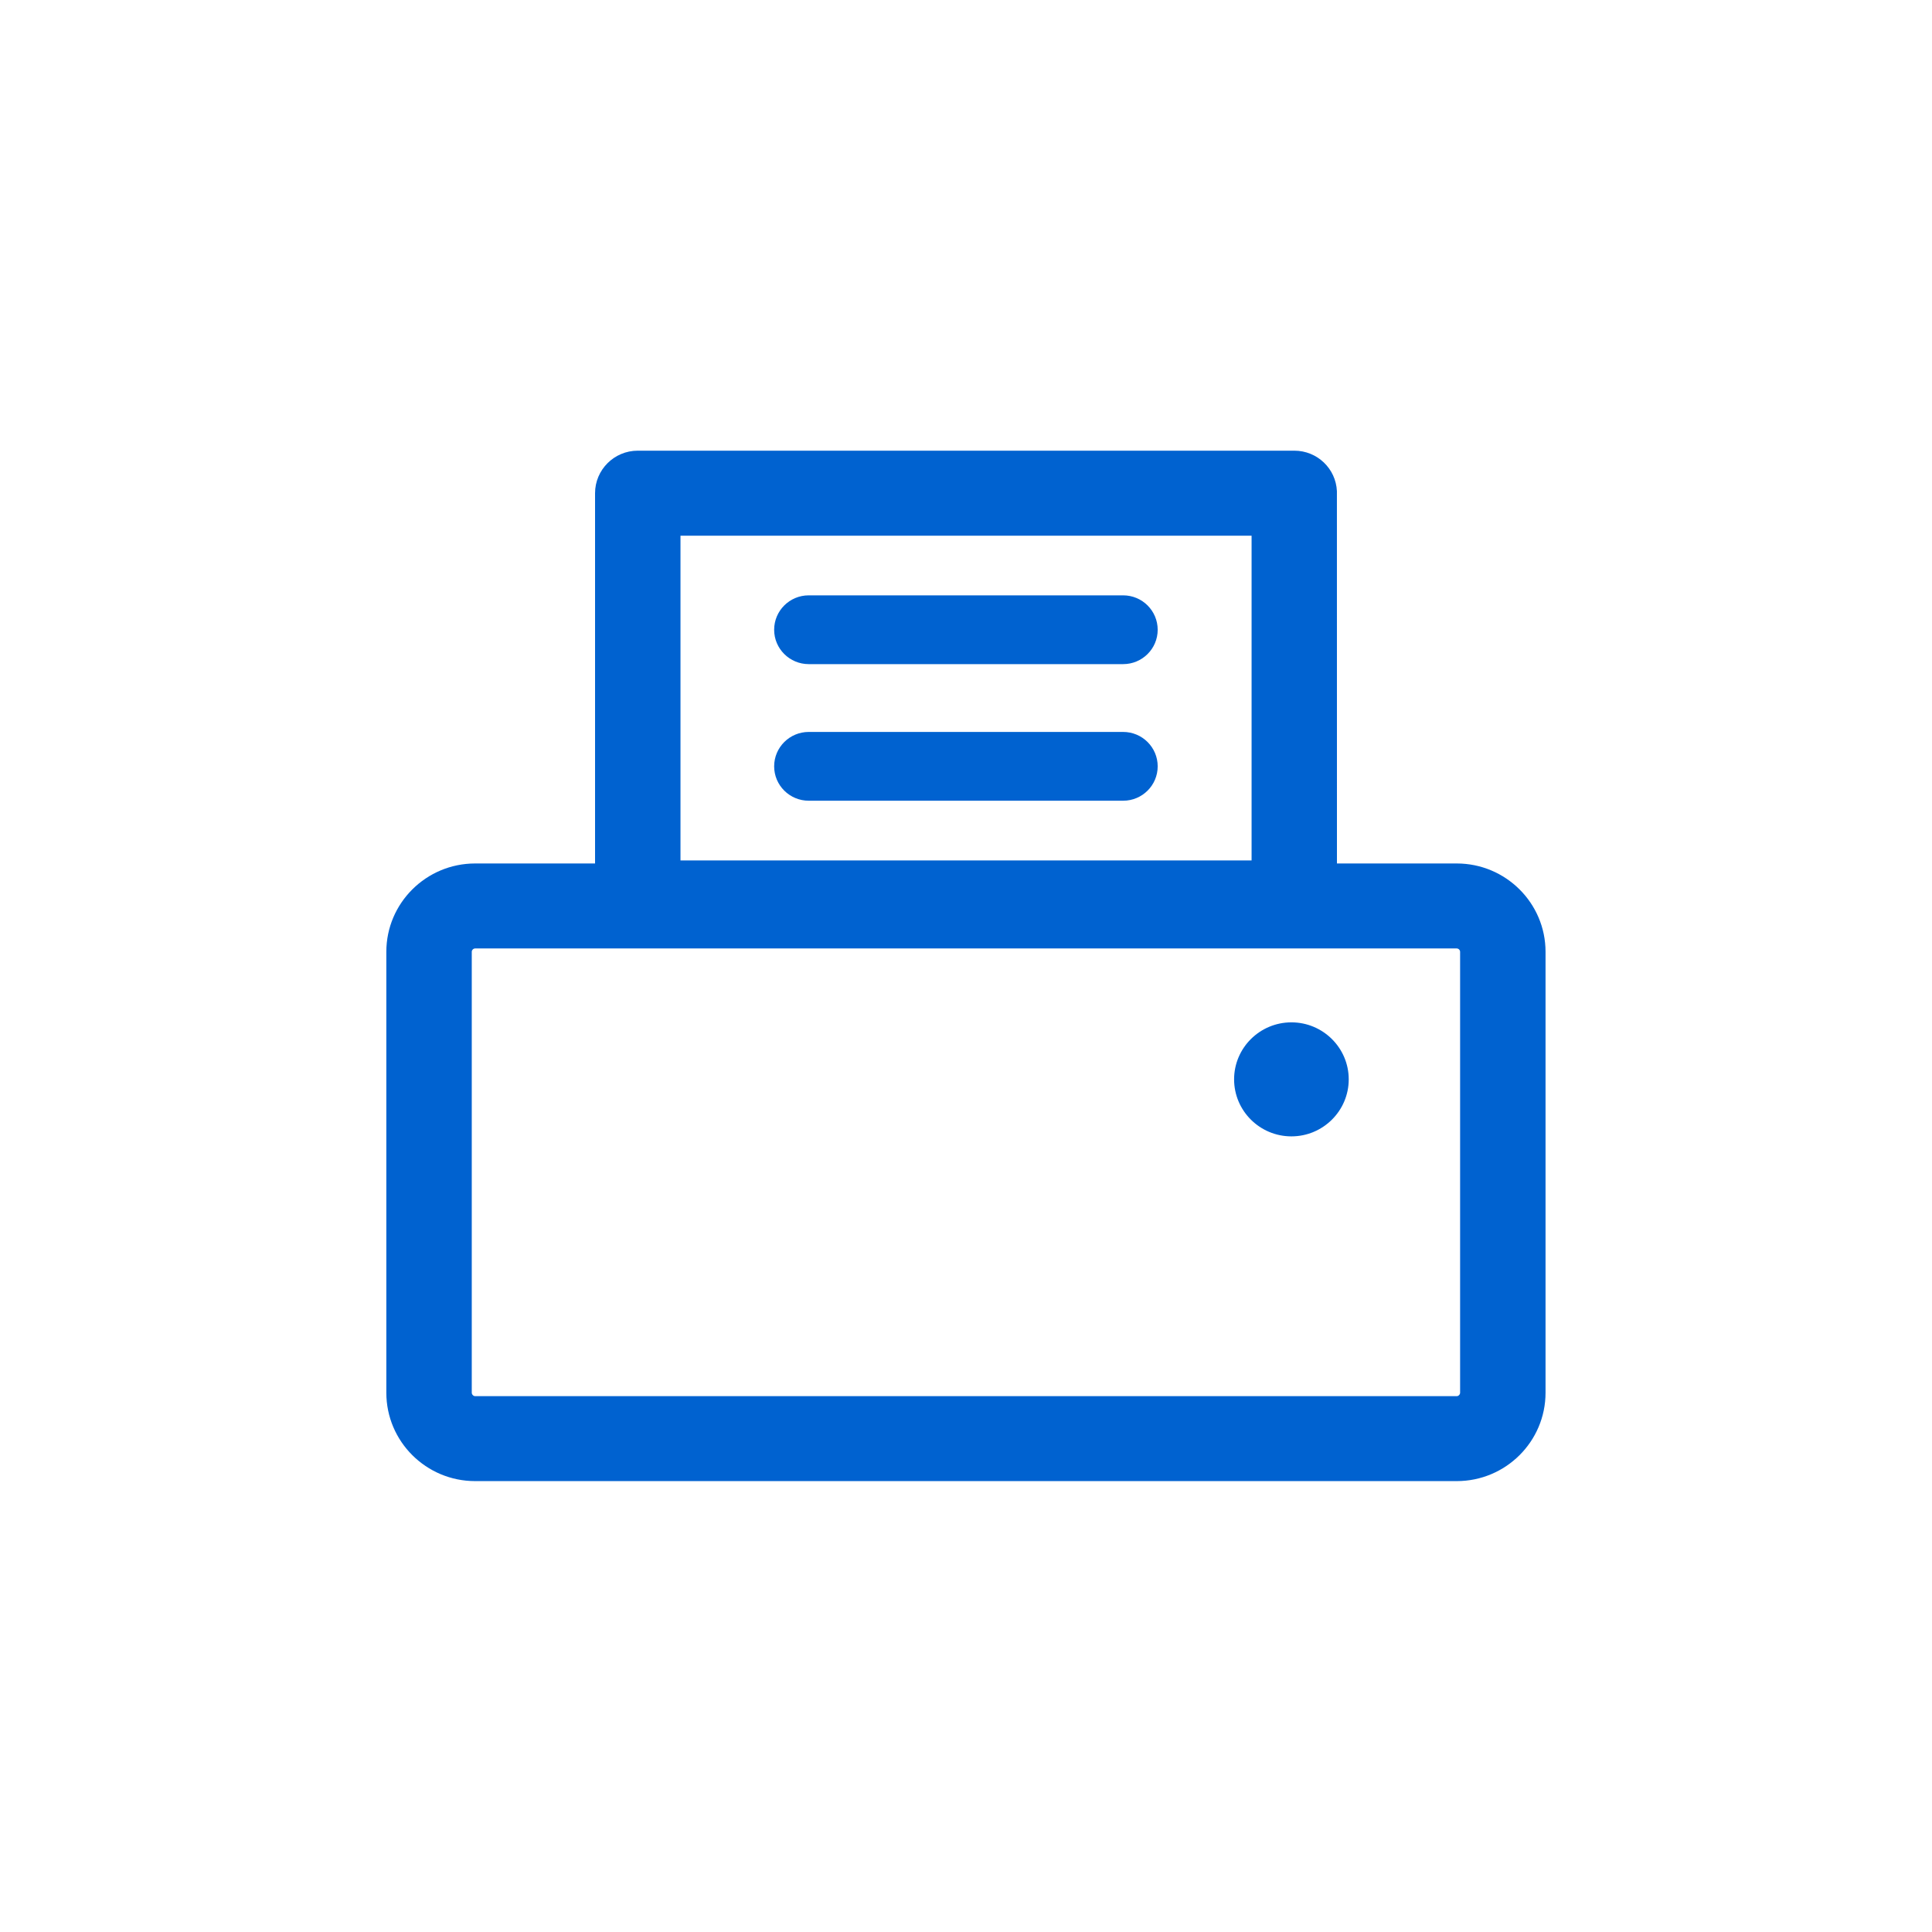 <svg 
 xmlns="http://www.w3.org/2000/svg"
 xmlns:xlink="http://www.w3.org/1999/xlink"
 width="60px" height="60px">
<path fill-rule="evenodd"  fill-opacity="0" fill="rgb(255, 255, 255)"
 d="M-0.000,-0.000 L59.1,-0.000 L59.1,59.1 L-0.000,59.1 L-0.000,-0.000 Z"/>
<path fill-rule="evenodd"  fill="rgb(0, 98, 208)"
 d="M45.241,45.997 L14.755,45.997 C13.235,45.997 11.998,44.767 11.998,43.253 L11.998,29.559 C11.998,28.046 13.235,26.816 14.755,26.816 L18.480,26.816 L18.480,15.317 C18.480,14.588 19.075,13.996 19.807,13.996 L40.195,13.996 C40.905,13.996 41.487,14.550 41.519,15.254 L41.520,26.816 L45.241,26.816 C46.761,26.816 47.998,28.046 47.998,29.559 L47.998,43.253 C47.998,44.767 46.761,45.997 45.241,45.997 ZM38.869,16.636 L21.133,16.636 L21.133,26.721 L38.869,26.721 L38.869,16.636 ZM45.345,29.559 C45.345,29.504 45.295,29.455 45.241,29.455 L14.755,29.455 C14.701,29.455 14.651,29.504 14.651,29.559 L14.651,43.253 C14.651,43.306 14.702,43.359 14.755,43.359 L45.241,43.359 C45.295,43.359 45.345,43.306 45.345,43.253 L45.345,29.559 ZM40.106,35.291 C39.124,35.291 38.326,34.497 38.326,33.520 C38.326,32.544 39.124,31.750 40.106,31.750 C41.087,31.750 41.886,32.544 41.886,33.520 C41.886,34.497 41.087,35.291 40.106,35.291 ZM25.116,18.489 L34.880,18.489 C35.473,18.489 35.953,18.968 35.953,19.558 C35.953,20.147 35.473,20.625 34.880,20.625 L25.116,20.625 C24.523,20.625 24.042,20.147 24.042,19.558 C24.042,18.967 24.523,18.489 25.116,18.489 ZM25.116,22.731 L34.880,22.731 C35.473,22.731 35.953,23.210 35.953,23.799 C35.953,24.389 35.473,24.867 34.880,24.867 L25.116,24.867 C24.523,24.867 24.042,24.389 24.042,23.799 C24.042,23.210 24.523,22.731 25.116,22.731 Z"/>
</svg>